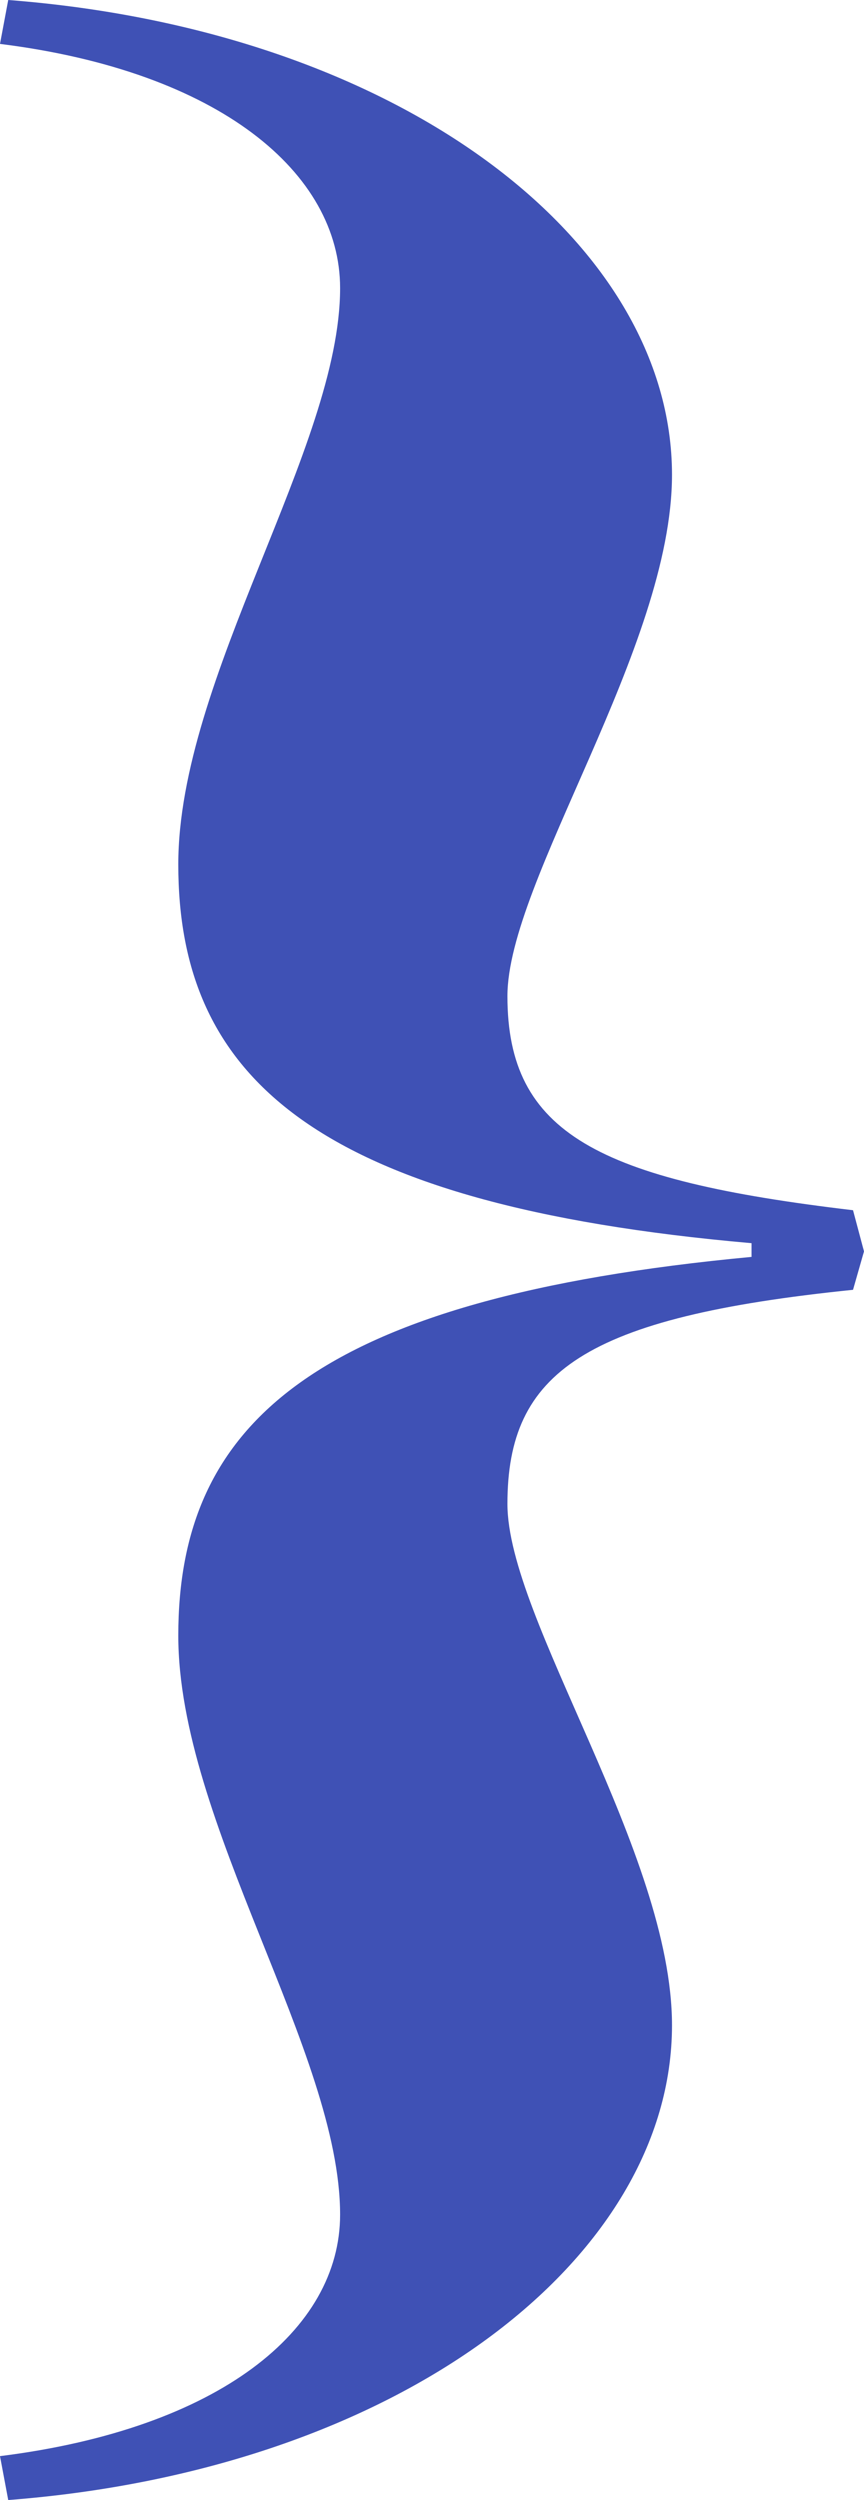 <!-- Generator: Adobe Illustrator 20.1.0, SVG Export Plug-In  -->
<svg version="1.1"
	 xmlns="http://www.w3.org/2000/svg" xmlns:xlink="http://www.w3.org/1999/xlink" xmlns:a="http://ns.adobe.com/AdobeSVGViewerExtensions/3.0/"
	 x="0px" y="0px" width="57.664px" height="166.768px" viewBox="0 0 57.664 166.768"
	 style="enable-background:new 0 0 57.664 166.768;" xml:space="preserve">
<style type="text/css">
	.st0{fill:#3F51B5;}
</style>
<defs>
</defs>
<g>
	<path class="st0" d="M0,163.838c14.645-1.831,22.699-8.421,22.699-16.109c0-10.8-10.8-26.177-10.8-38.625
		c0-14.096,8.97-22.516,38.259-25.262v-0.915c-29.29-2.563-38.259-11.167-38.259-25.263c0-12.448,10.8-27.825,10.8-38.442
		C22.699,11.533,14.645,4.76,0,2.929L0.549,0C26.727,2.014,44.85,16.109,44.85,31.669c0,11.533-10.984,27.093-10.984,34.781
		c0,9.153,6.041,12.265,23.066,14.279l0.732,2.746l-0.732,2.563c-17.94,1.831-23.066,5.492-23.066,14.279
		c0,7.688,10.984,23.249,10.984,34.781c0,15.56-18.123,29.656-44.301,31.669L0,163.838z"/>
</g>
</svg>